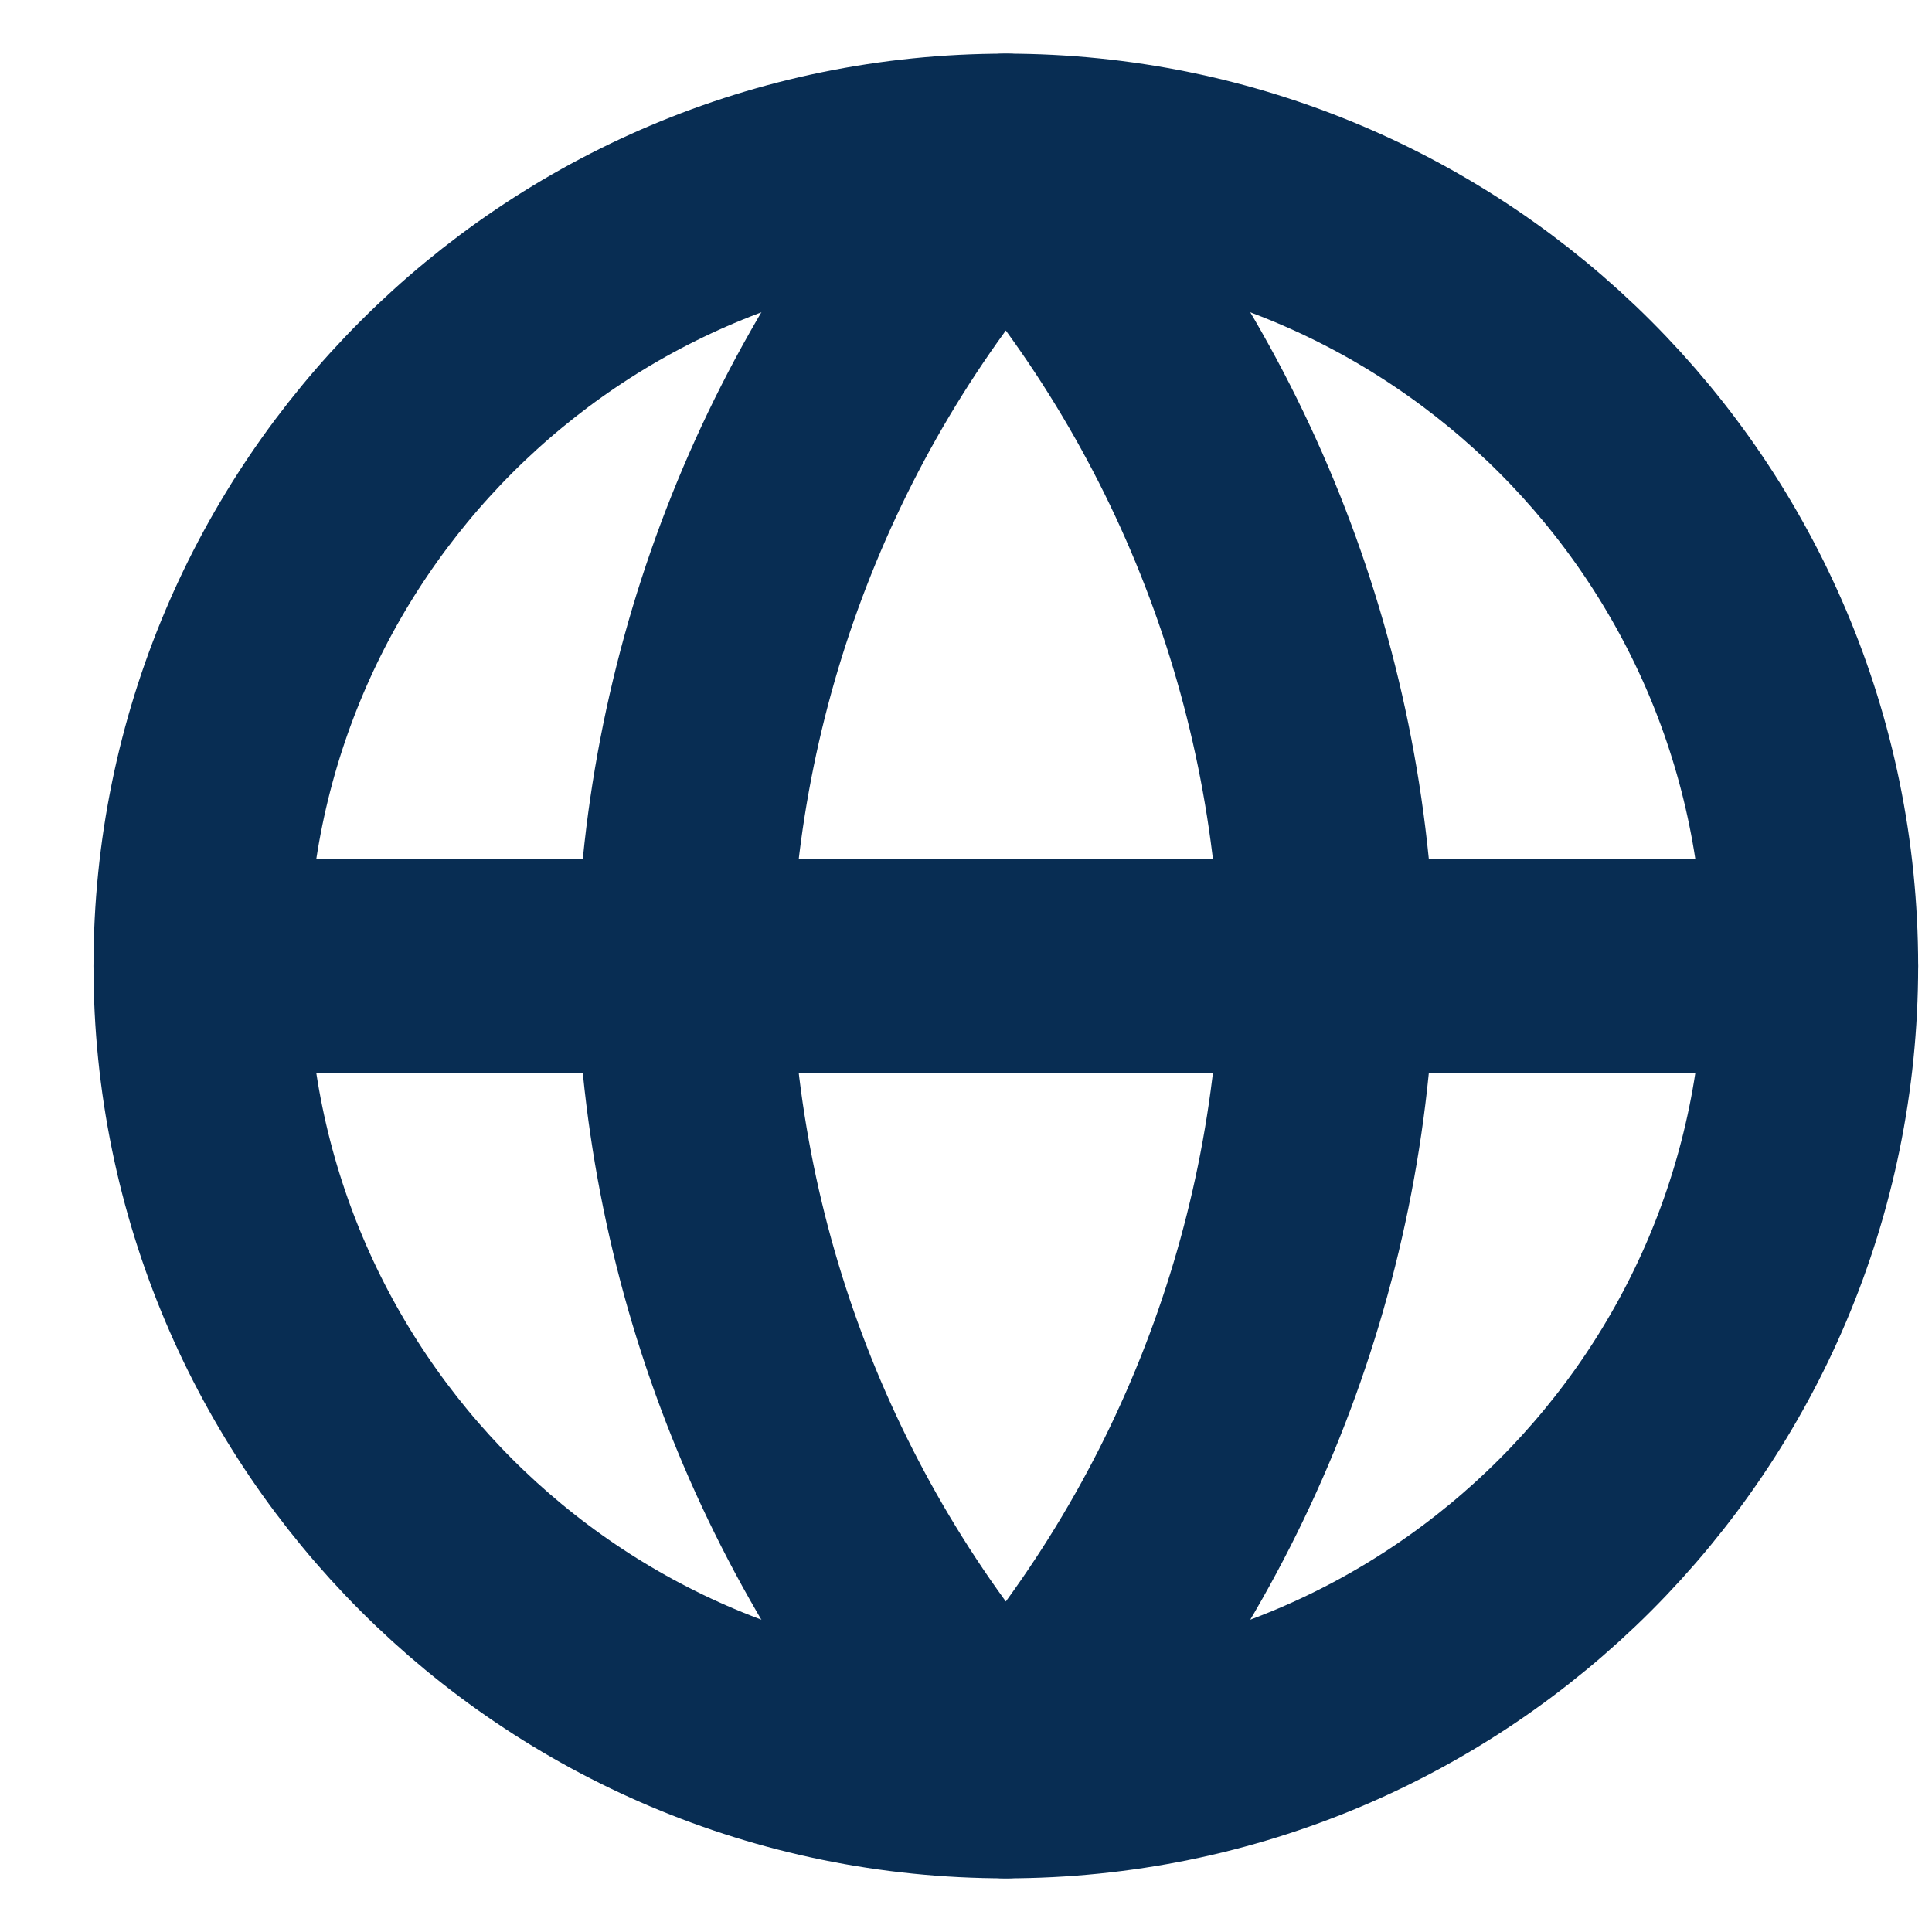 <svg width="18" height="18" viewBox="0 0 18 18" fill="none" xmlns="http://www.w3.org/2000/svg">
<path d="M9.371 16.5C13.513 16.5 16.871 13.142 16.871 9C16.871 4.858 13.513 1.5 9.371 1.5C5.229 1.5 1.871 4.858 1.871 9C1.871 13.142 5.229 16.5 9.371 16.5Z" stroke="#082D53" stroke-width="2" stroke-linecap="round" stroke-linejoin="round"/>
<path d="M1.871 9H16.871" stroke="#082D53" stroke-width="2" stroke-linecap="round" stroke-linejoin="round"/>
<path d="M9.371 1.5C11.247 3.554 12.313 6.219 12.371 9C12.313 11.781 11.247 14.446 9.371 16.5C7.495 14.446 6.429 11.781 6.371 9C6.429 6.219 7.495 3.554 9.371 1.5Z" stroke="#082D53" stroke-width="2" stroke-linecap="round" stroke-linejoin="round"/>
</svg>

